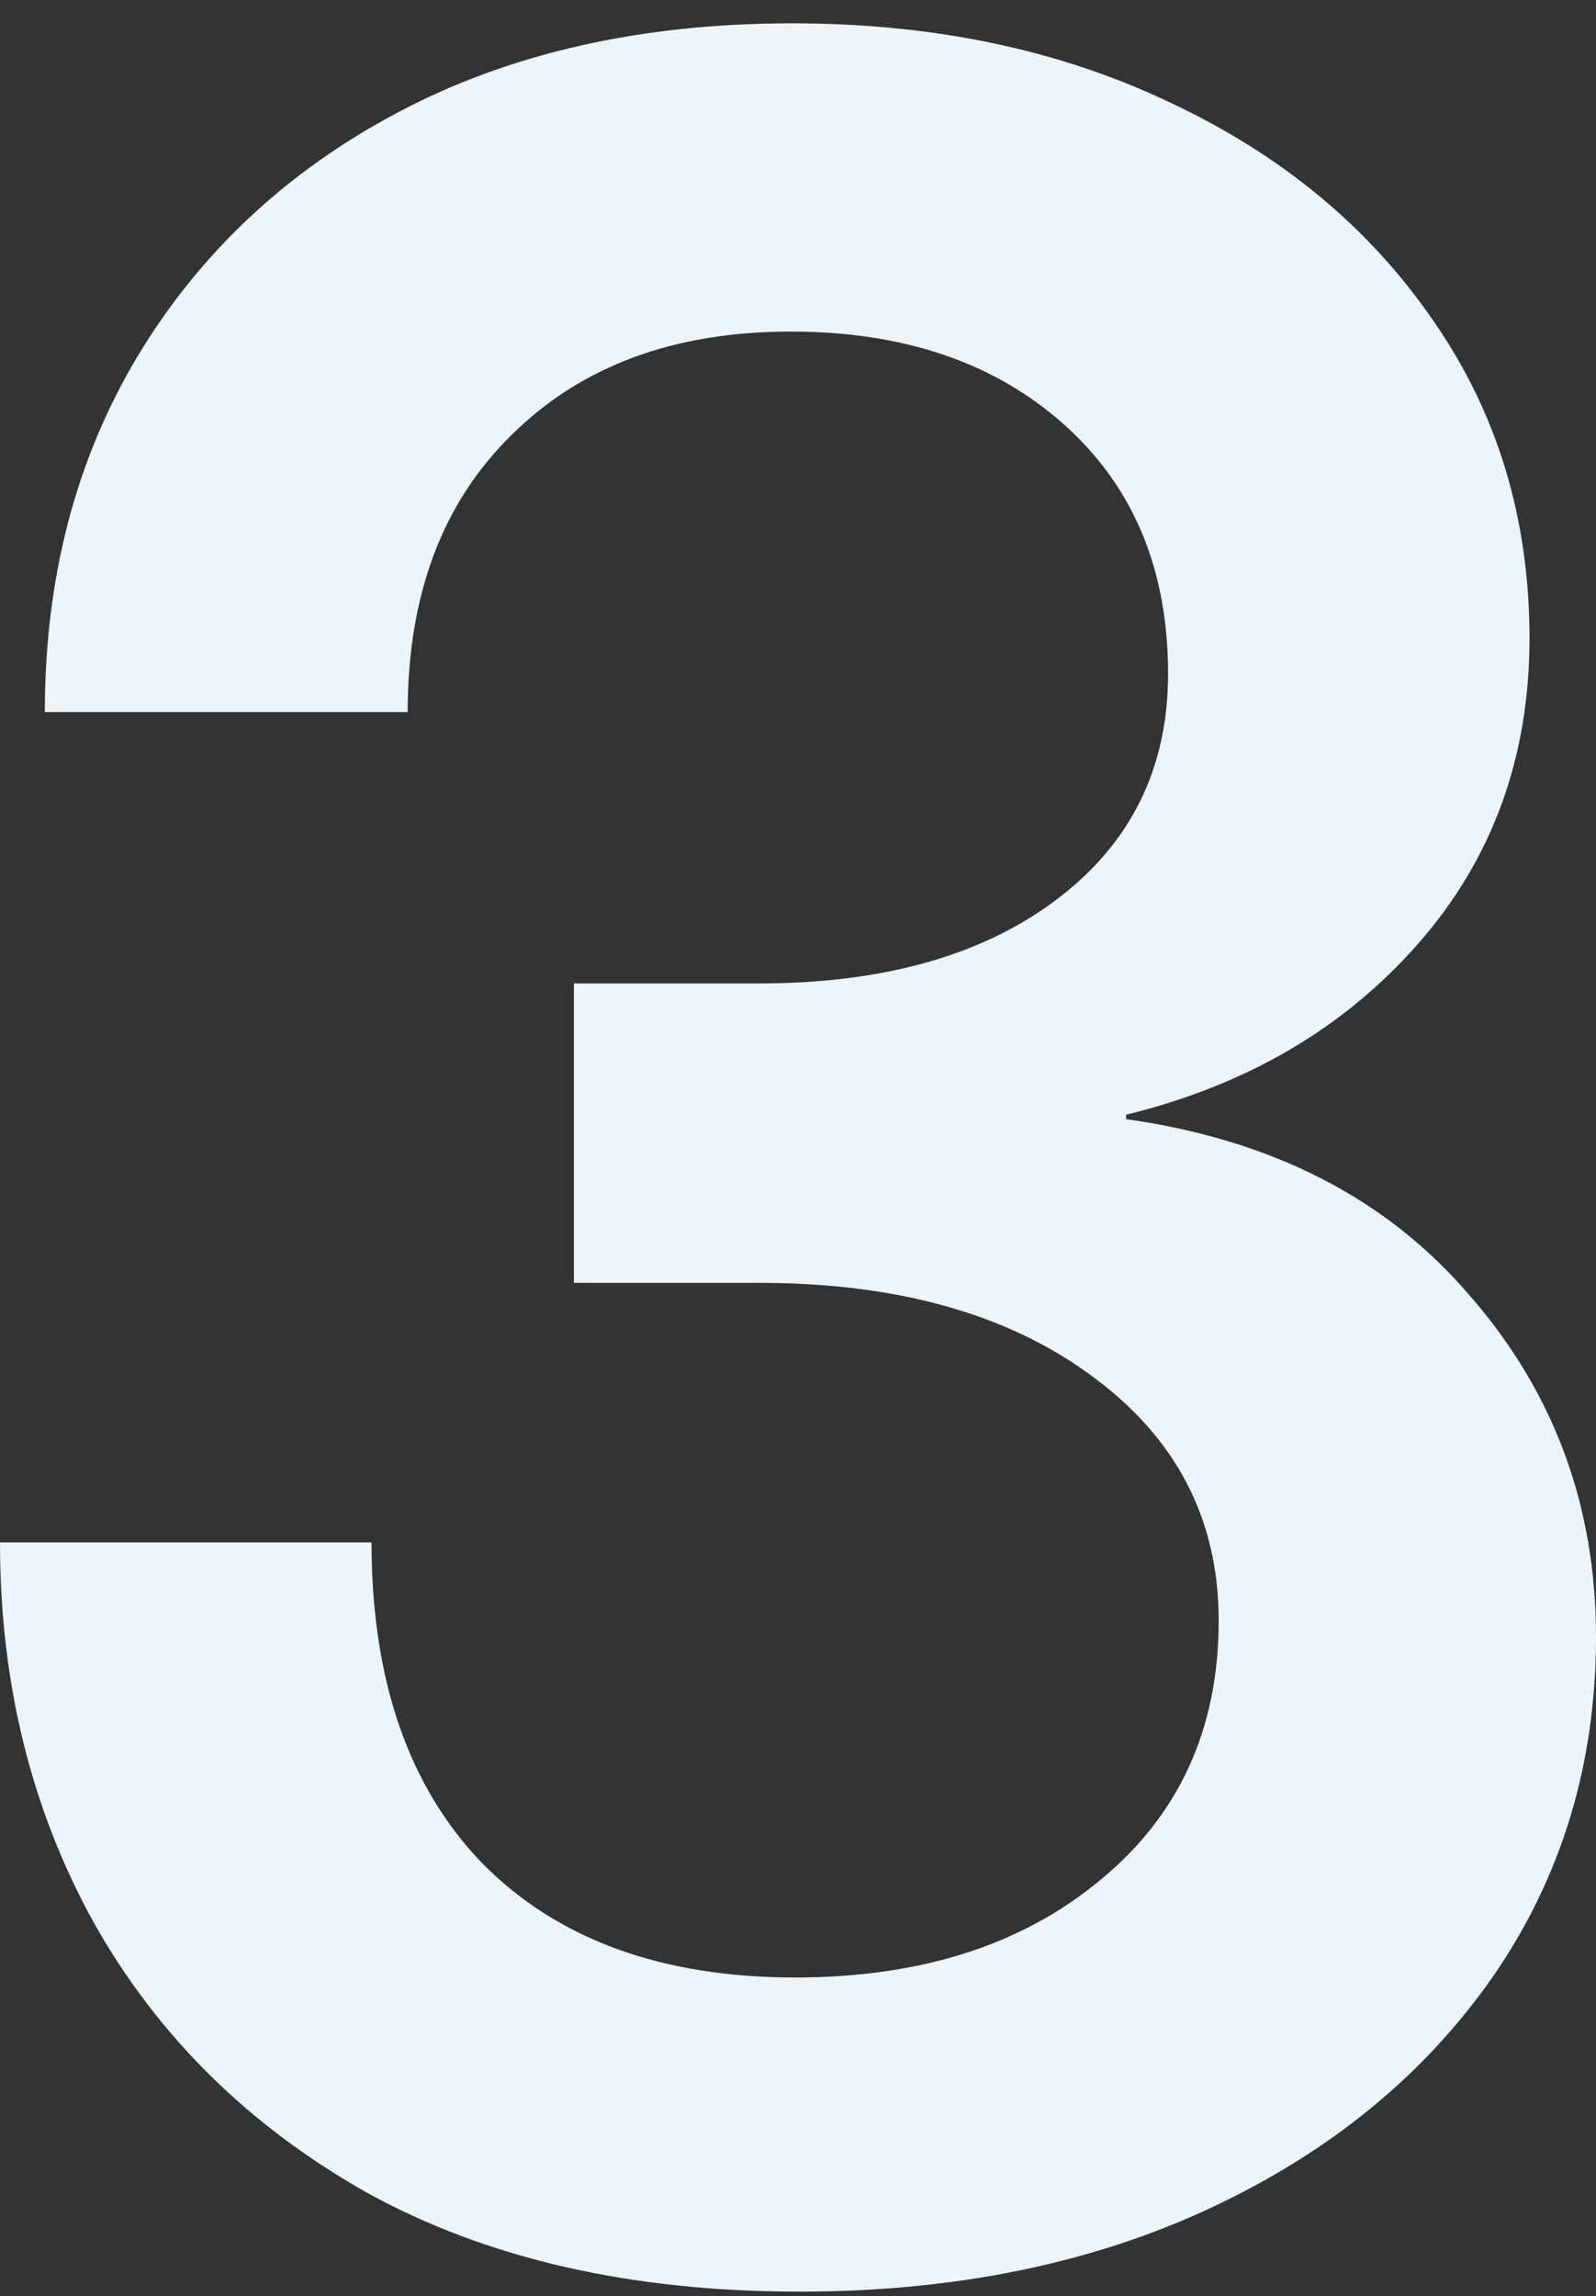 <?xml version="1.0" encoding="UTF-8"?> <svg xmlns="http://www.w3.org/2000/svg" width="57" height="82" viewBox="0 0 57 82" fill="none"><rect x="0" y="0" width="57" height="82" fill="#333333" stroke="none"/><path d="M28.552 81.833C22.528 81.833 17.382 80.657 13.114 78.304C8.88 75.917 5.628 72.704 3.356 68.667C1.119 64.629 0 60.1 0 55.079H13.269C13.269 59.994 14.594 63.821 17.245 66.56C19.929 69.263 23.647 70.615 28.397 70.615C32.871 70.615 36.503 69.457 39.291 67.139C42.113 64.822 43.525 61.732 43.525 57.87C43.525 54.254 42.01 51.34 38.981 49.127C35.986 46.916 32.028 45.81 27.106 45.81H20.497V35.118H27.106C31.546 35.118 35.092 34.118 37.742 32.117C40.392 30.115 41.717 27.429 41.717 24.059C41.717 20.337 40.478 17.37 38 15.158C35.522 12.946 32.269 11.84 28.242 11.84C24.077 11.84 20.755 13.069 18.277 15.527C15.799 17.949 14.56 21.25 14.56 25.428H1.601C1.601 20.653 2.702 16.422 4.905 12.736C7.142 9.014 10.257 6.1 14.25 3.993C18.243 1.886 22.924 0.833 28.294 0.833C33.353 0.833 37.862 1.781 41.821 3.677C45.779 5.538 48.894 8.118 51.166 11.419C53.472 14.719 54.625 18.511 54.625 22.795C54.625 27.043 53.3 30.677 50.65 33.697C47.999 36.716 44.523 38.752 40.22 39.806V39.964C45.452 40.701 49.548 42.808 52.508 46.284C55.503 49.724 57 53.78 57 58.449C57 62.979 55.778 67.016 53.334 70.562C50.89 74.074 47.534 76.83 43.266 78.831C38.998 80.832 34.093 81.833 28.552 81.833Z" fill="#EBF5FD"></path></svg> 